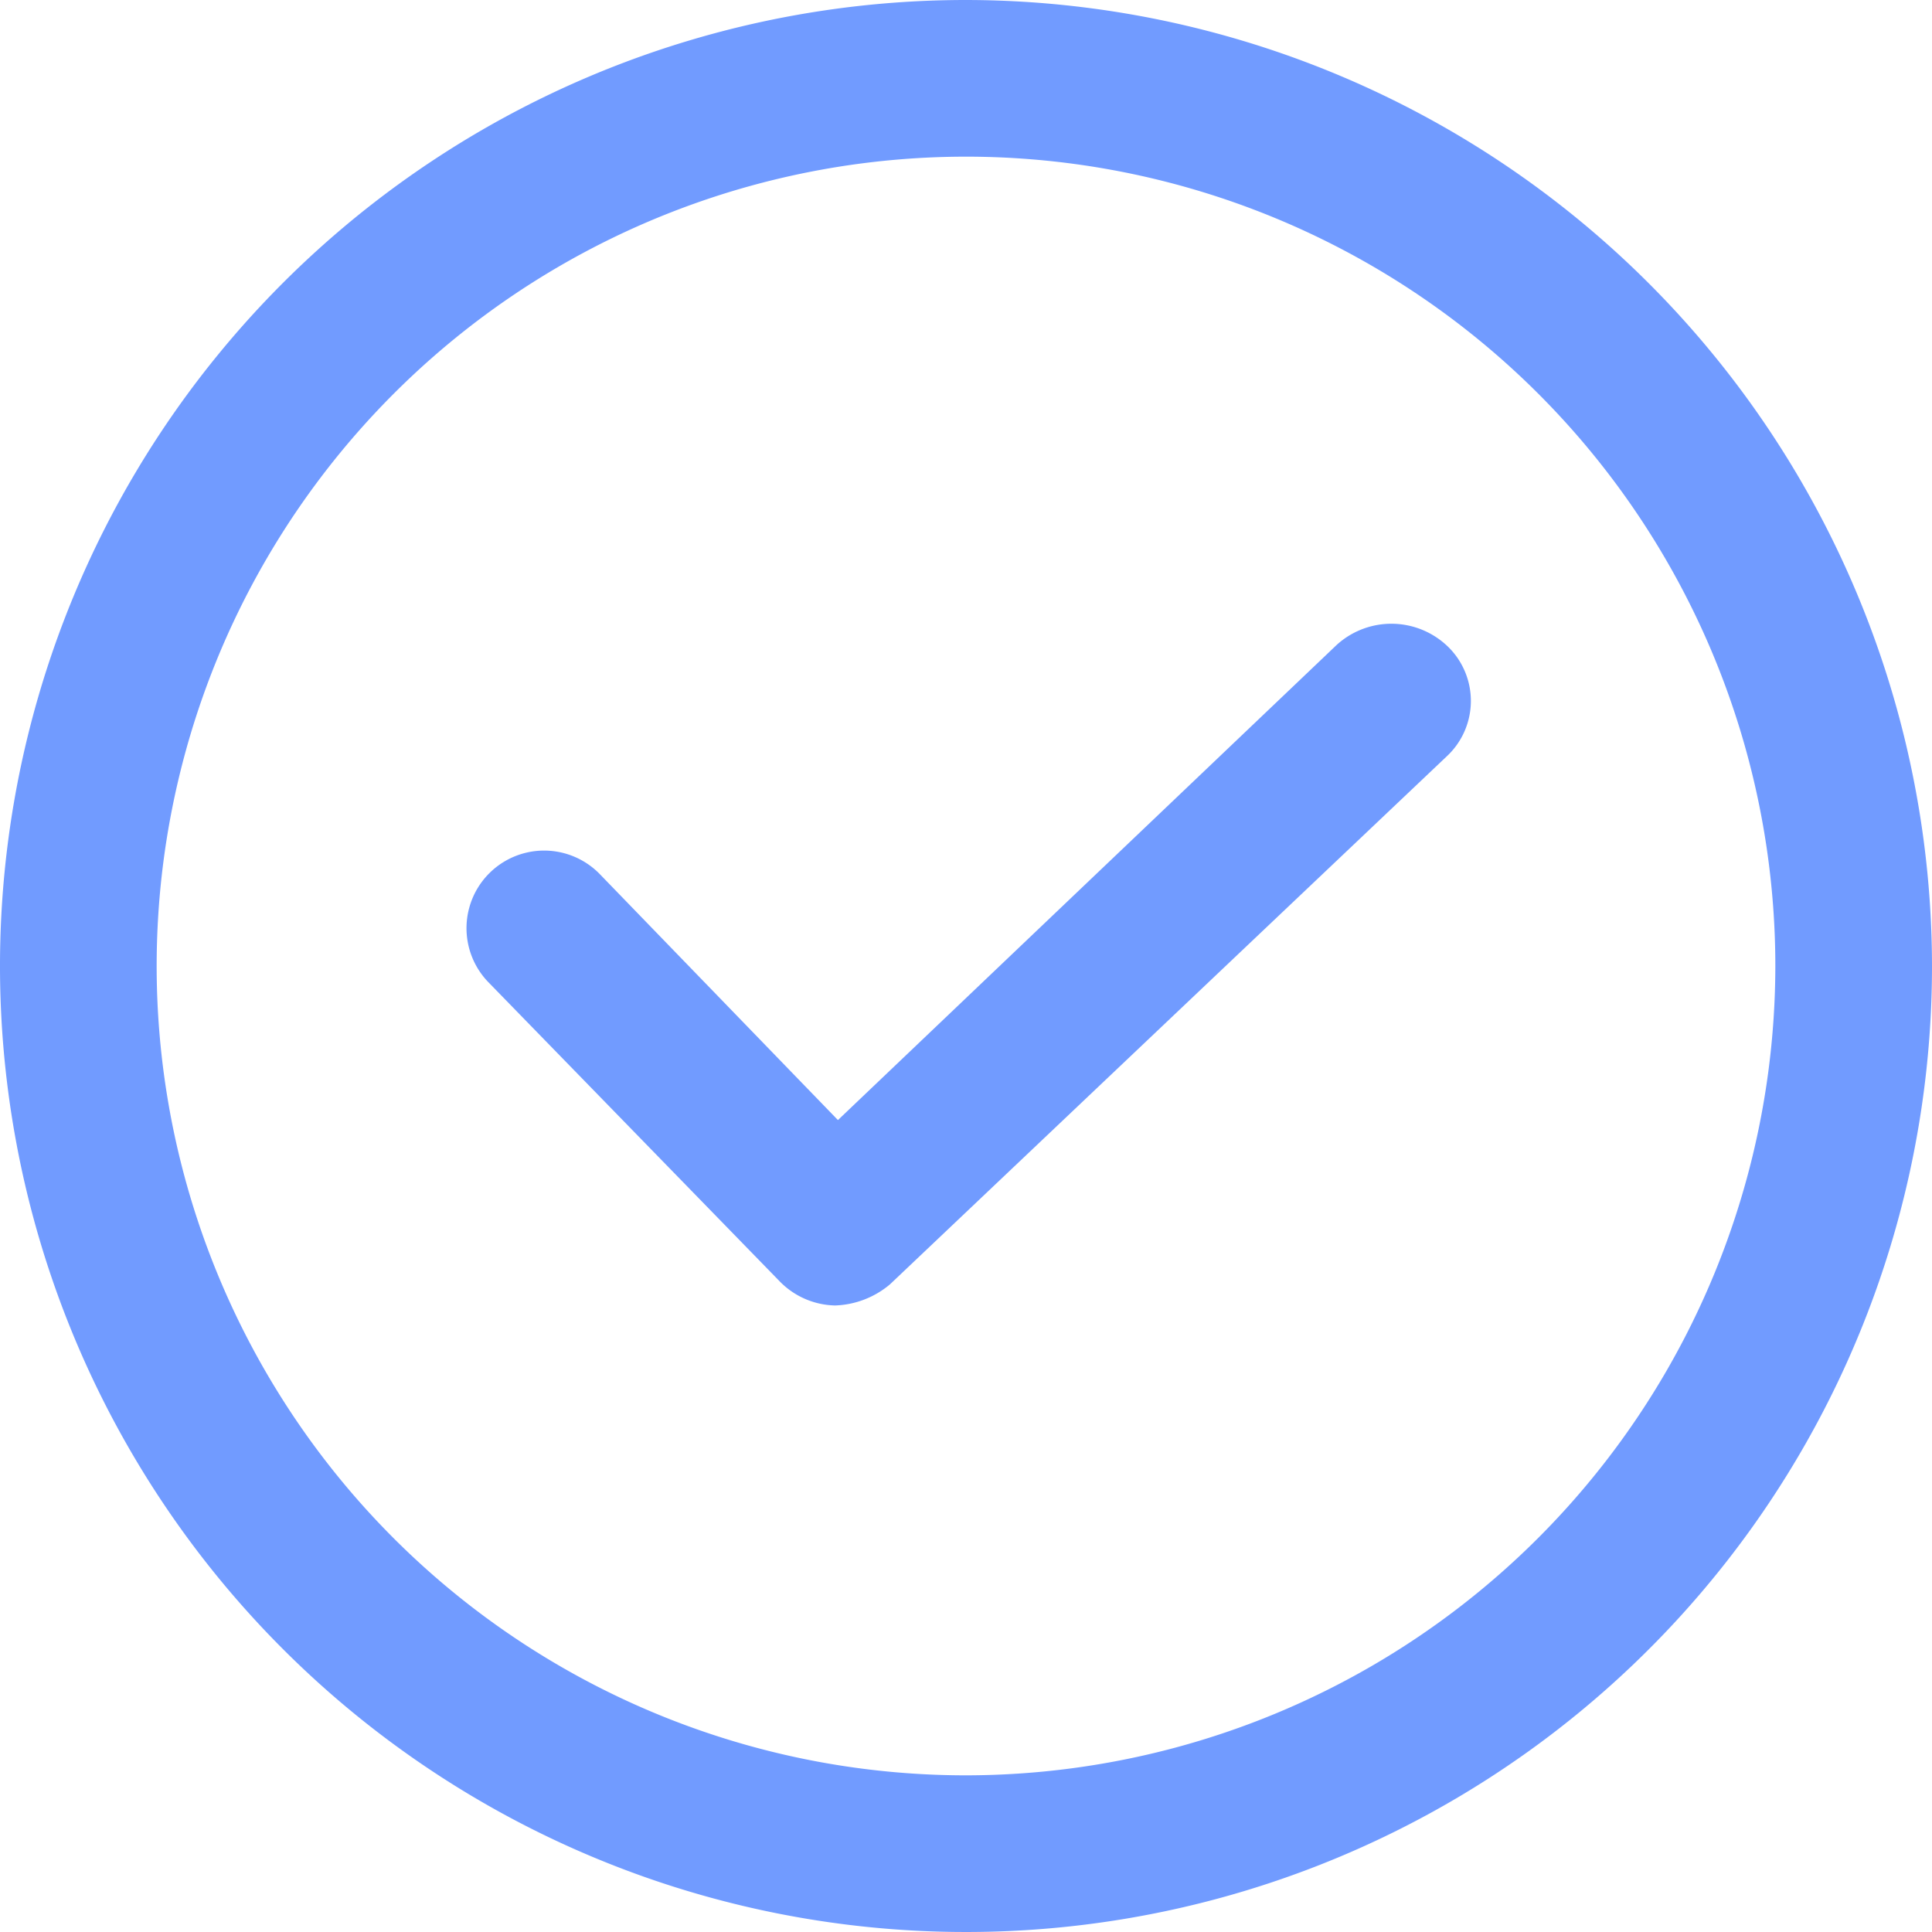<svg xmlns="http://www.w3.org/2000/svg" width="27.5" height="27.5" viewBox="0 0 27.5 27.5"><defs><style>.a{fill:#719bff;}</style></defs><g transform="translate(-12 -16)"><path class="a" d="M42.267,40.189l-7.1,6.764-3.382-3.493a1.1,1.1,0,1,0-1.6,1.524l4.162,4.274a1.133,1.133,0,0,0,.78.334,1.278,1.278,0,0,0,.78-.3l7.916-7.507a1.078,1.078,0,0,0,.037-1.561A1.157,1.157,0,0,0,42.267,40.189Z" transform="translate(-11.24 -15.01)"/><path class="a" d="M25.75,16A13.75,13.75,0,1,0,39.5,29.75,13.766,13.766,0,0,0,25.75,16Zm0,25.27A11.52,11.52,0,1,1,37.27,29.75,11.53,11.53,0,0,1,25.75,41.27Z"/></g></svg>